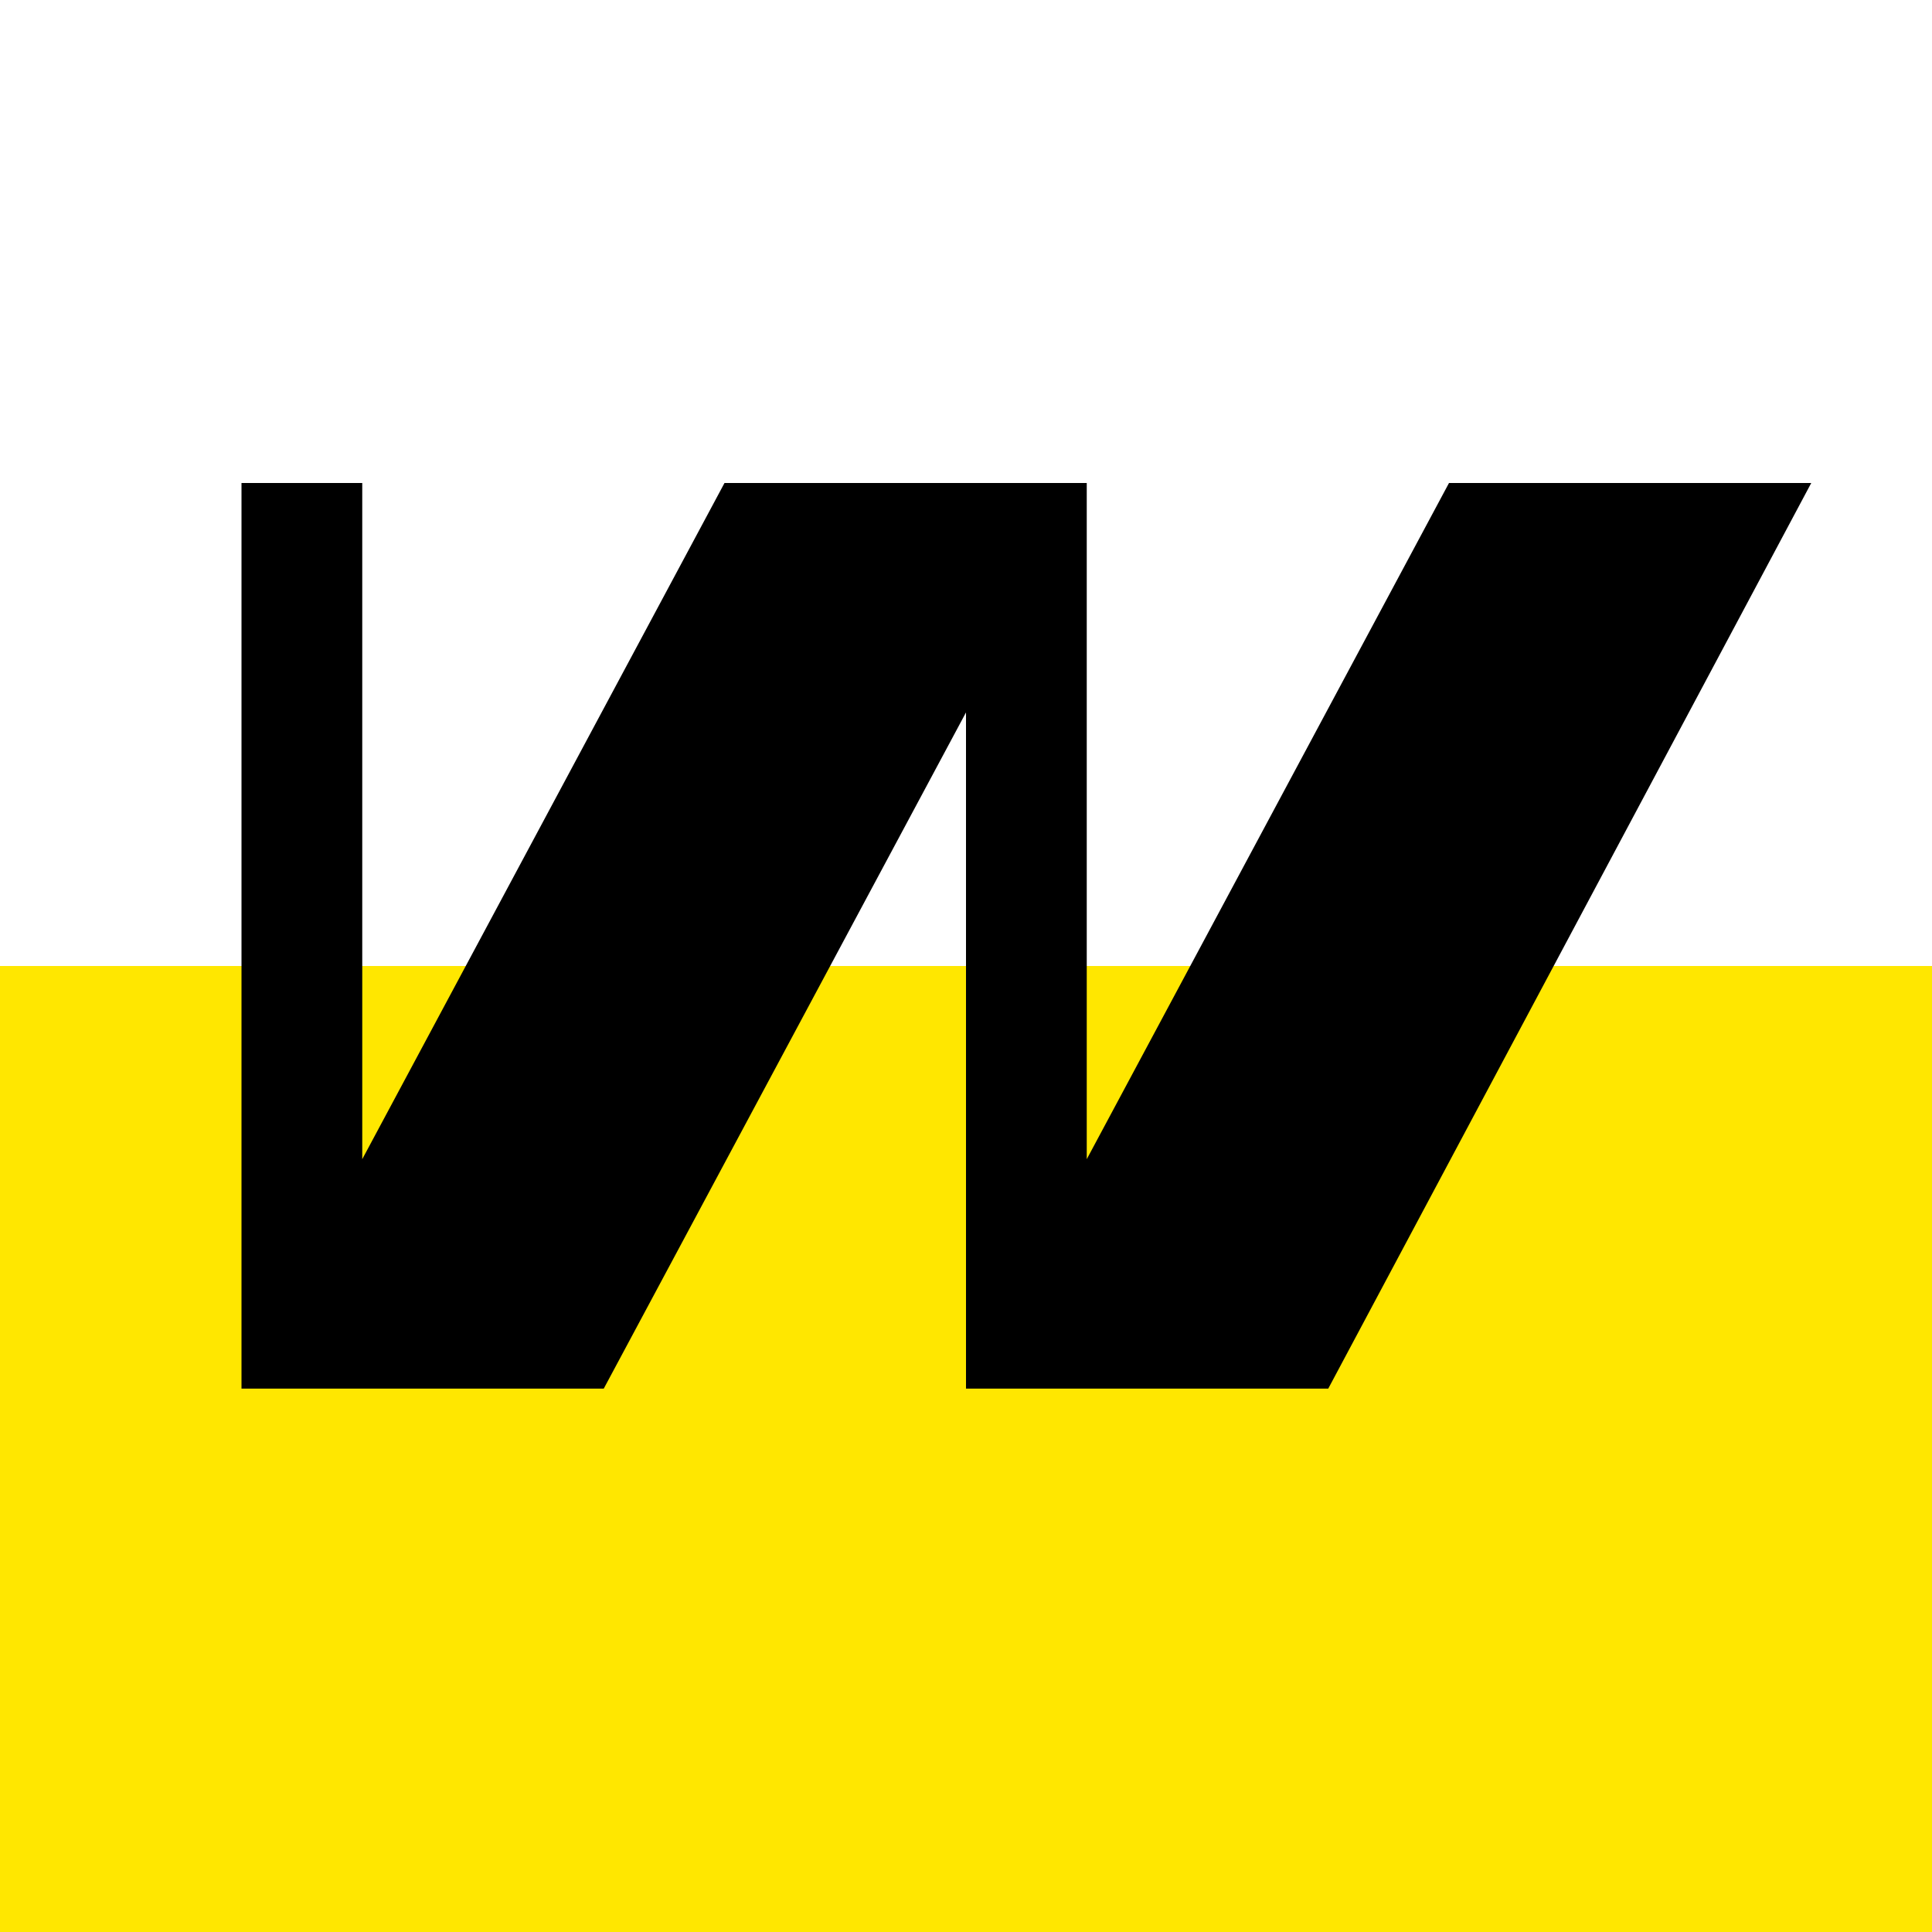 <svg version="1.1" viewBox="0 0 16 16" xmlns="http://www.w3.org/2000/svg">
  <rect x="0" y="0" width="16" height="16" fill="#808080" stroke="none"/>
  <rect class="w" width="16" height="8" fill="#fff" />
  <path class="y" d="m0 8h16v8h-16z" fill="#ffe700" />
  <path class="t" d="m12 4-3 5.6v-5.6h-3l-3 5.6v-5.6h-1v7.5h3l3-5.6v5.6h3l4-7.5z" />
</svg>